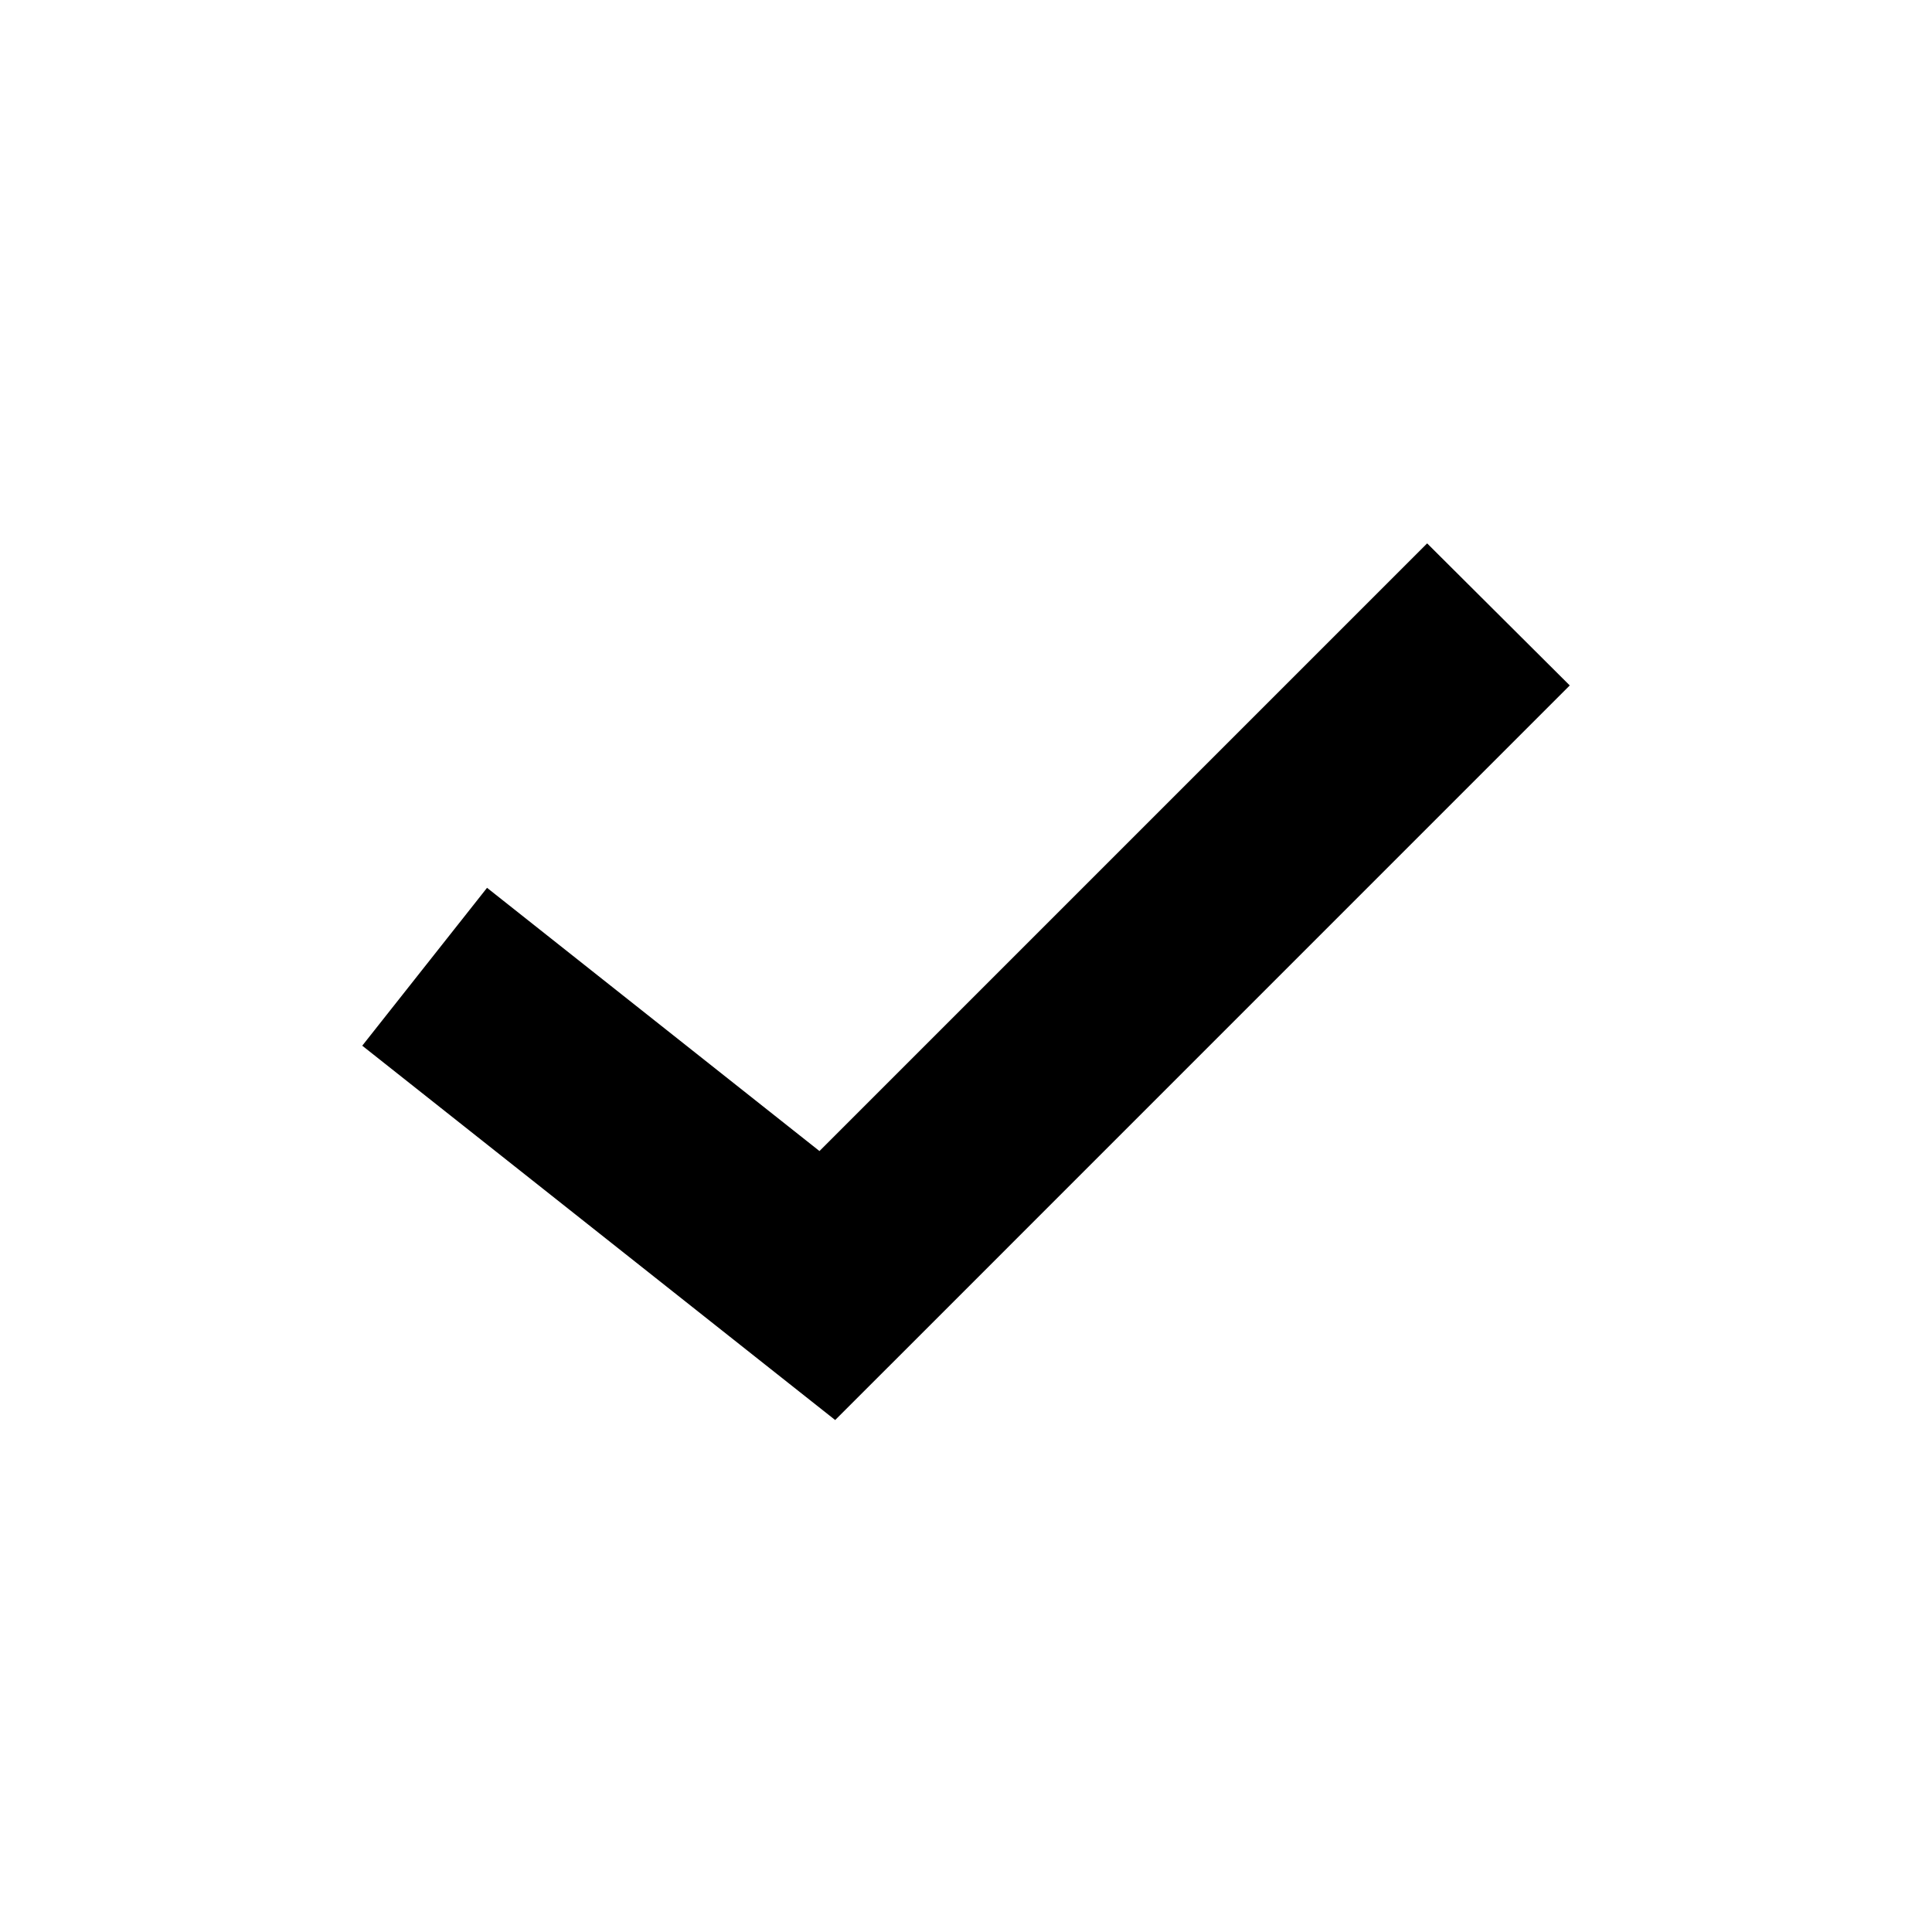 <svg width="32" height="32" fill="none" xmlns="http://www.w3.org/2000/svg">
    <path d="M23.638 9 13.573 19.065l-5.506-4.36L6 17.32l6.67 5.28 1.163.92 1.051-1.05L26 11.353 23.638 9z" fill="#000"/>
</svg>
